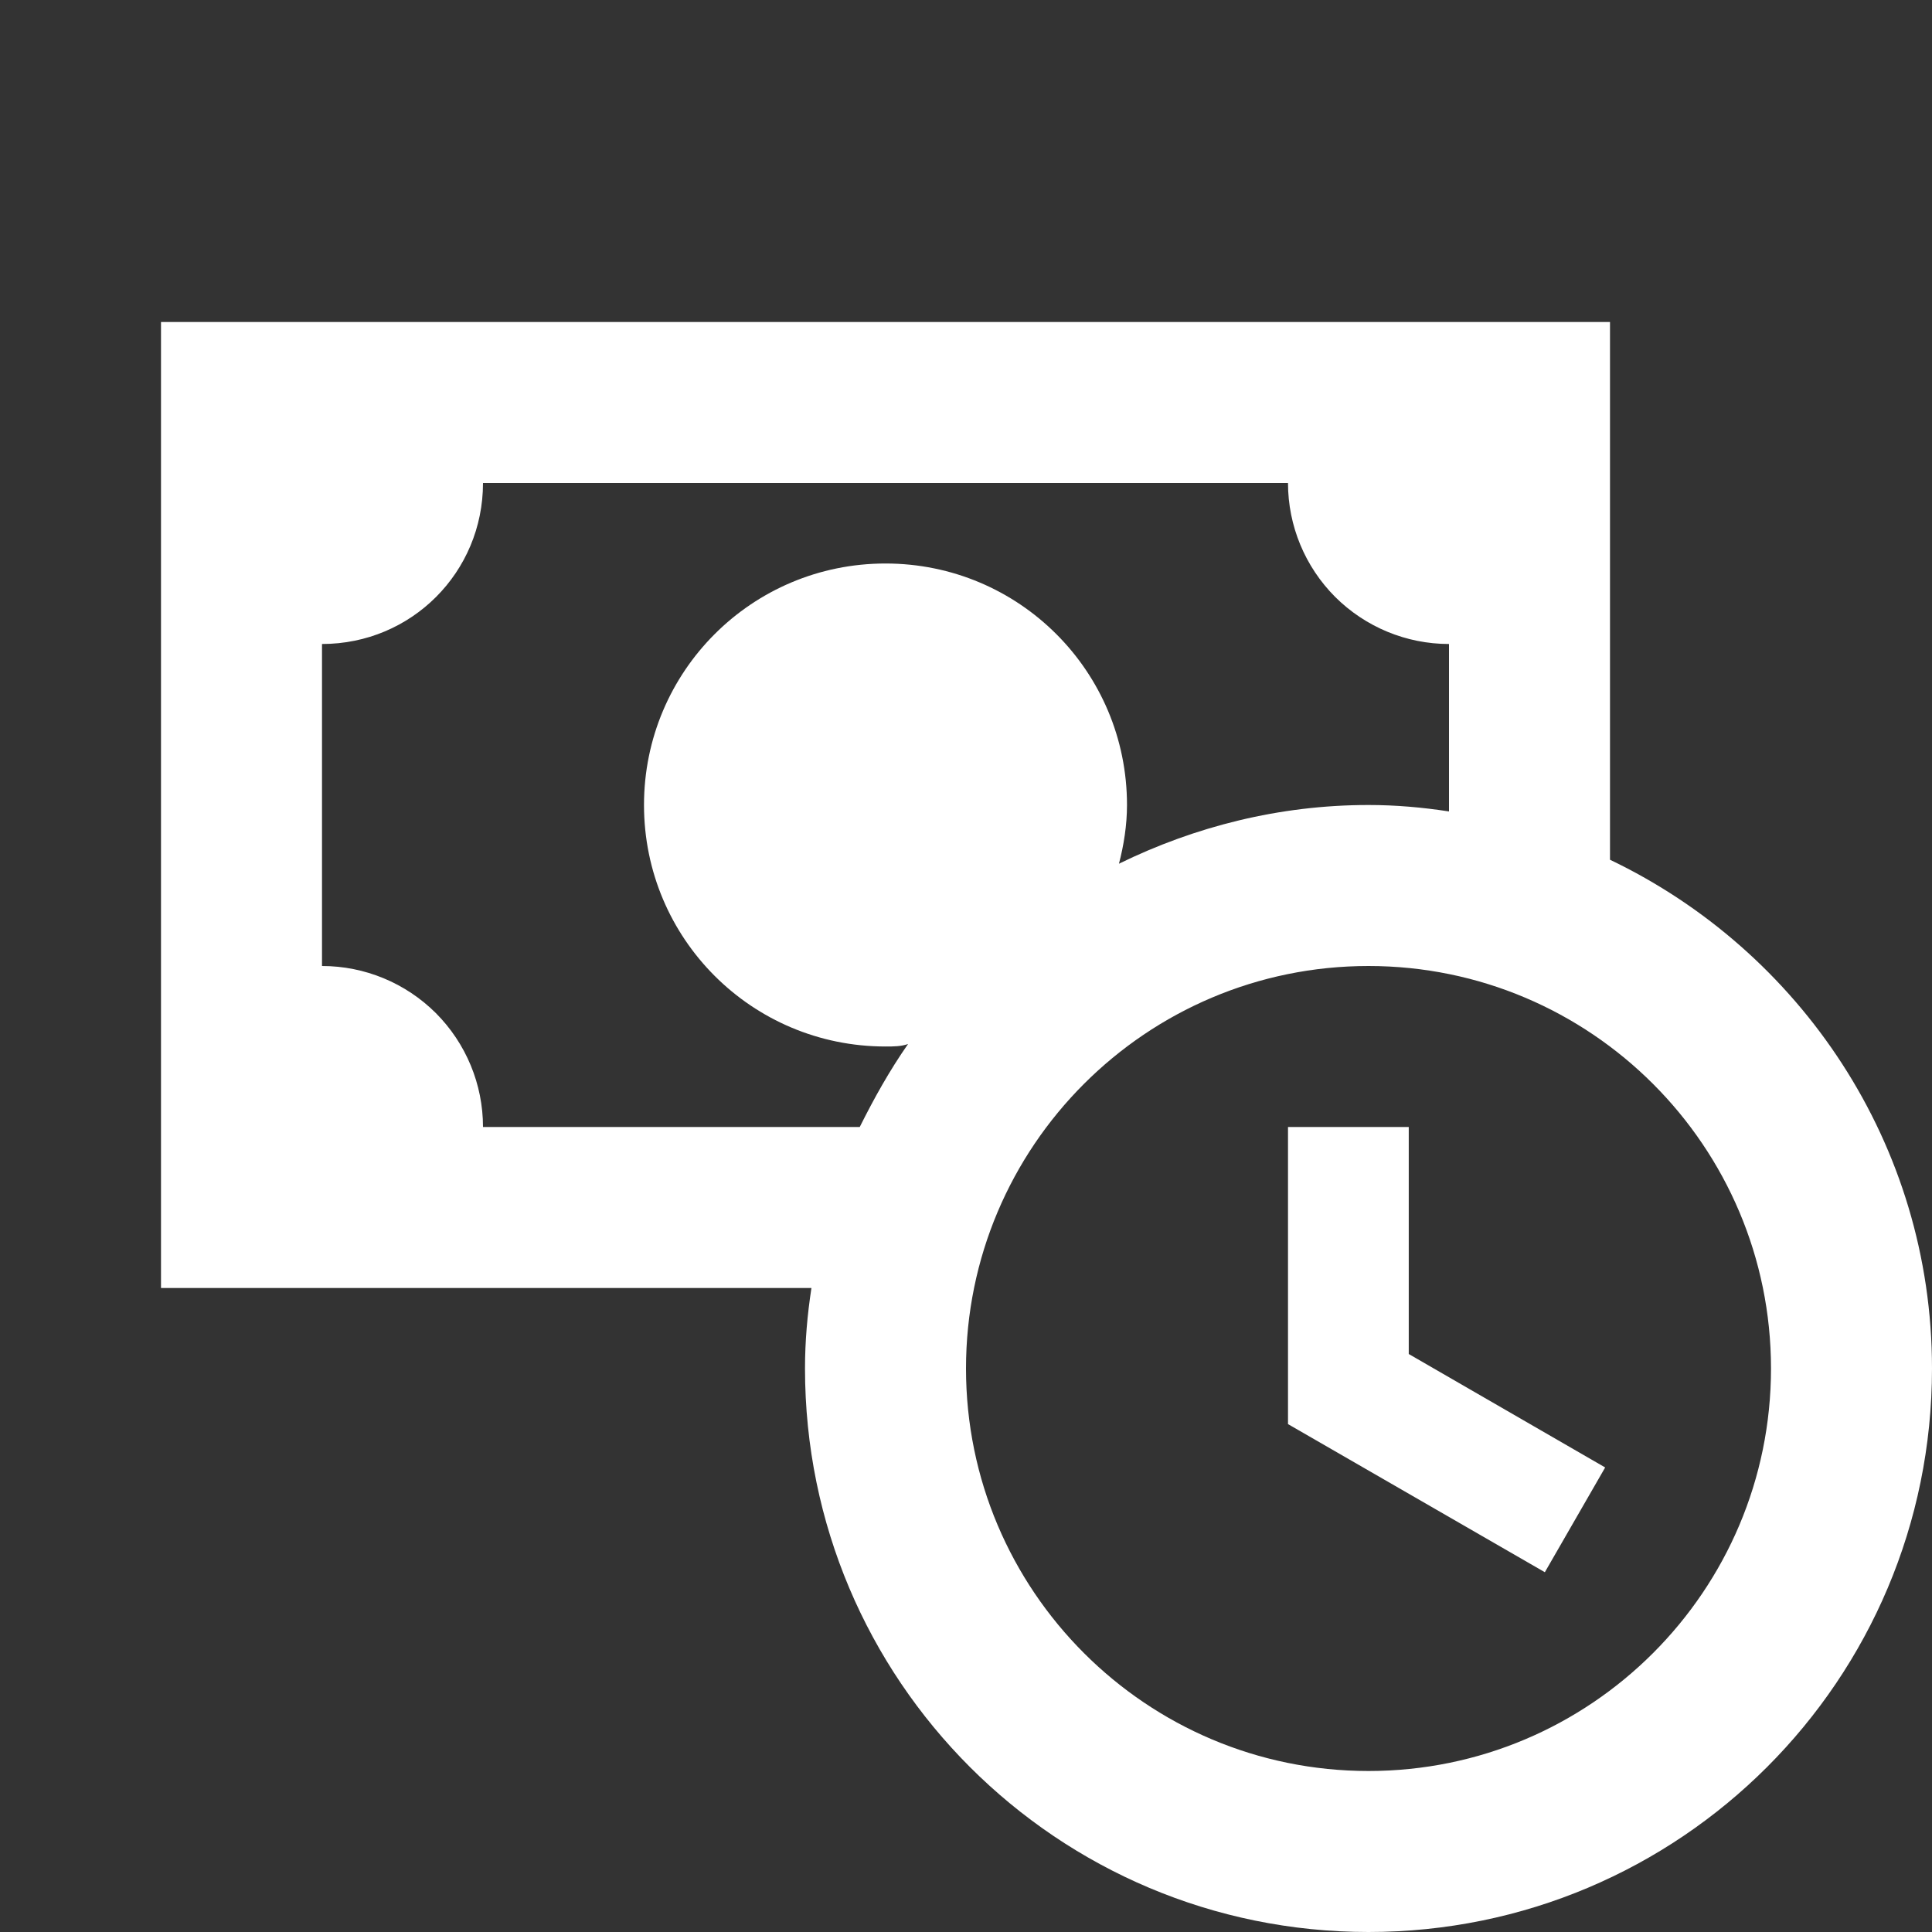 <svg width="18" height="18" viewBox="0 0 18 18" fill="none" xmlns="http://www.w3.org/2000/svg">
<rect x="0" y="0" width="18" height="18" fill="#333333" stroke="none"/>
<path d="M13.125 12.615L14.955 13.672L14.393 14.648L12 13.268V10.5H13.125V12.615ZM18 12.75C18 15.652 15.652 18 12.75 18C9.848 18 7.5 15.652 7.5 12.75C7.5 12.495 7.522 12.248 7.56 12H1.5V3H15V8.01C16.77 8.857 18 10.658 18 12.75ZM8.01 10.5C8.145 10.23 8.287 9.975 8.46 9.727C8.393 9.75 8.325 9.75 8.25 9.75C7.005 9.75 6 8.745 6 7.5C6 6.255 7.005 5.25 8.25 5.25C9.495 5.25 10.5 6.255 10.5 7.5C10.5 7.688 10.47 7.875 10.425 8.047C11.13 7.702 11.918 7.5 12.75 7.5C13.005 7.5 13.252 7.522 13.5 7.56V6C13.102 6 12.721 5.842 12.439 5.561C12.158 5.279 12 4.898 12 4.5H4.5C4.5 5.332 3.833 6 3 6V9C3.398 9 3.779 9.158 4.061 9.439C4.342 9.721 4.5 10.102 4.5 10.5H8.01ZM16.5 12.75C16.5 10.68 14.82 9 12.75 9C10.68 9 9 10.68 9 12.75C9 14.82 10.68 16.5 12.75 16.5C14.82 16.5 16.5 14.82 16.5 12.75Z" fill="white"/>
</svg>
